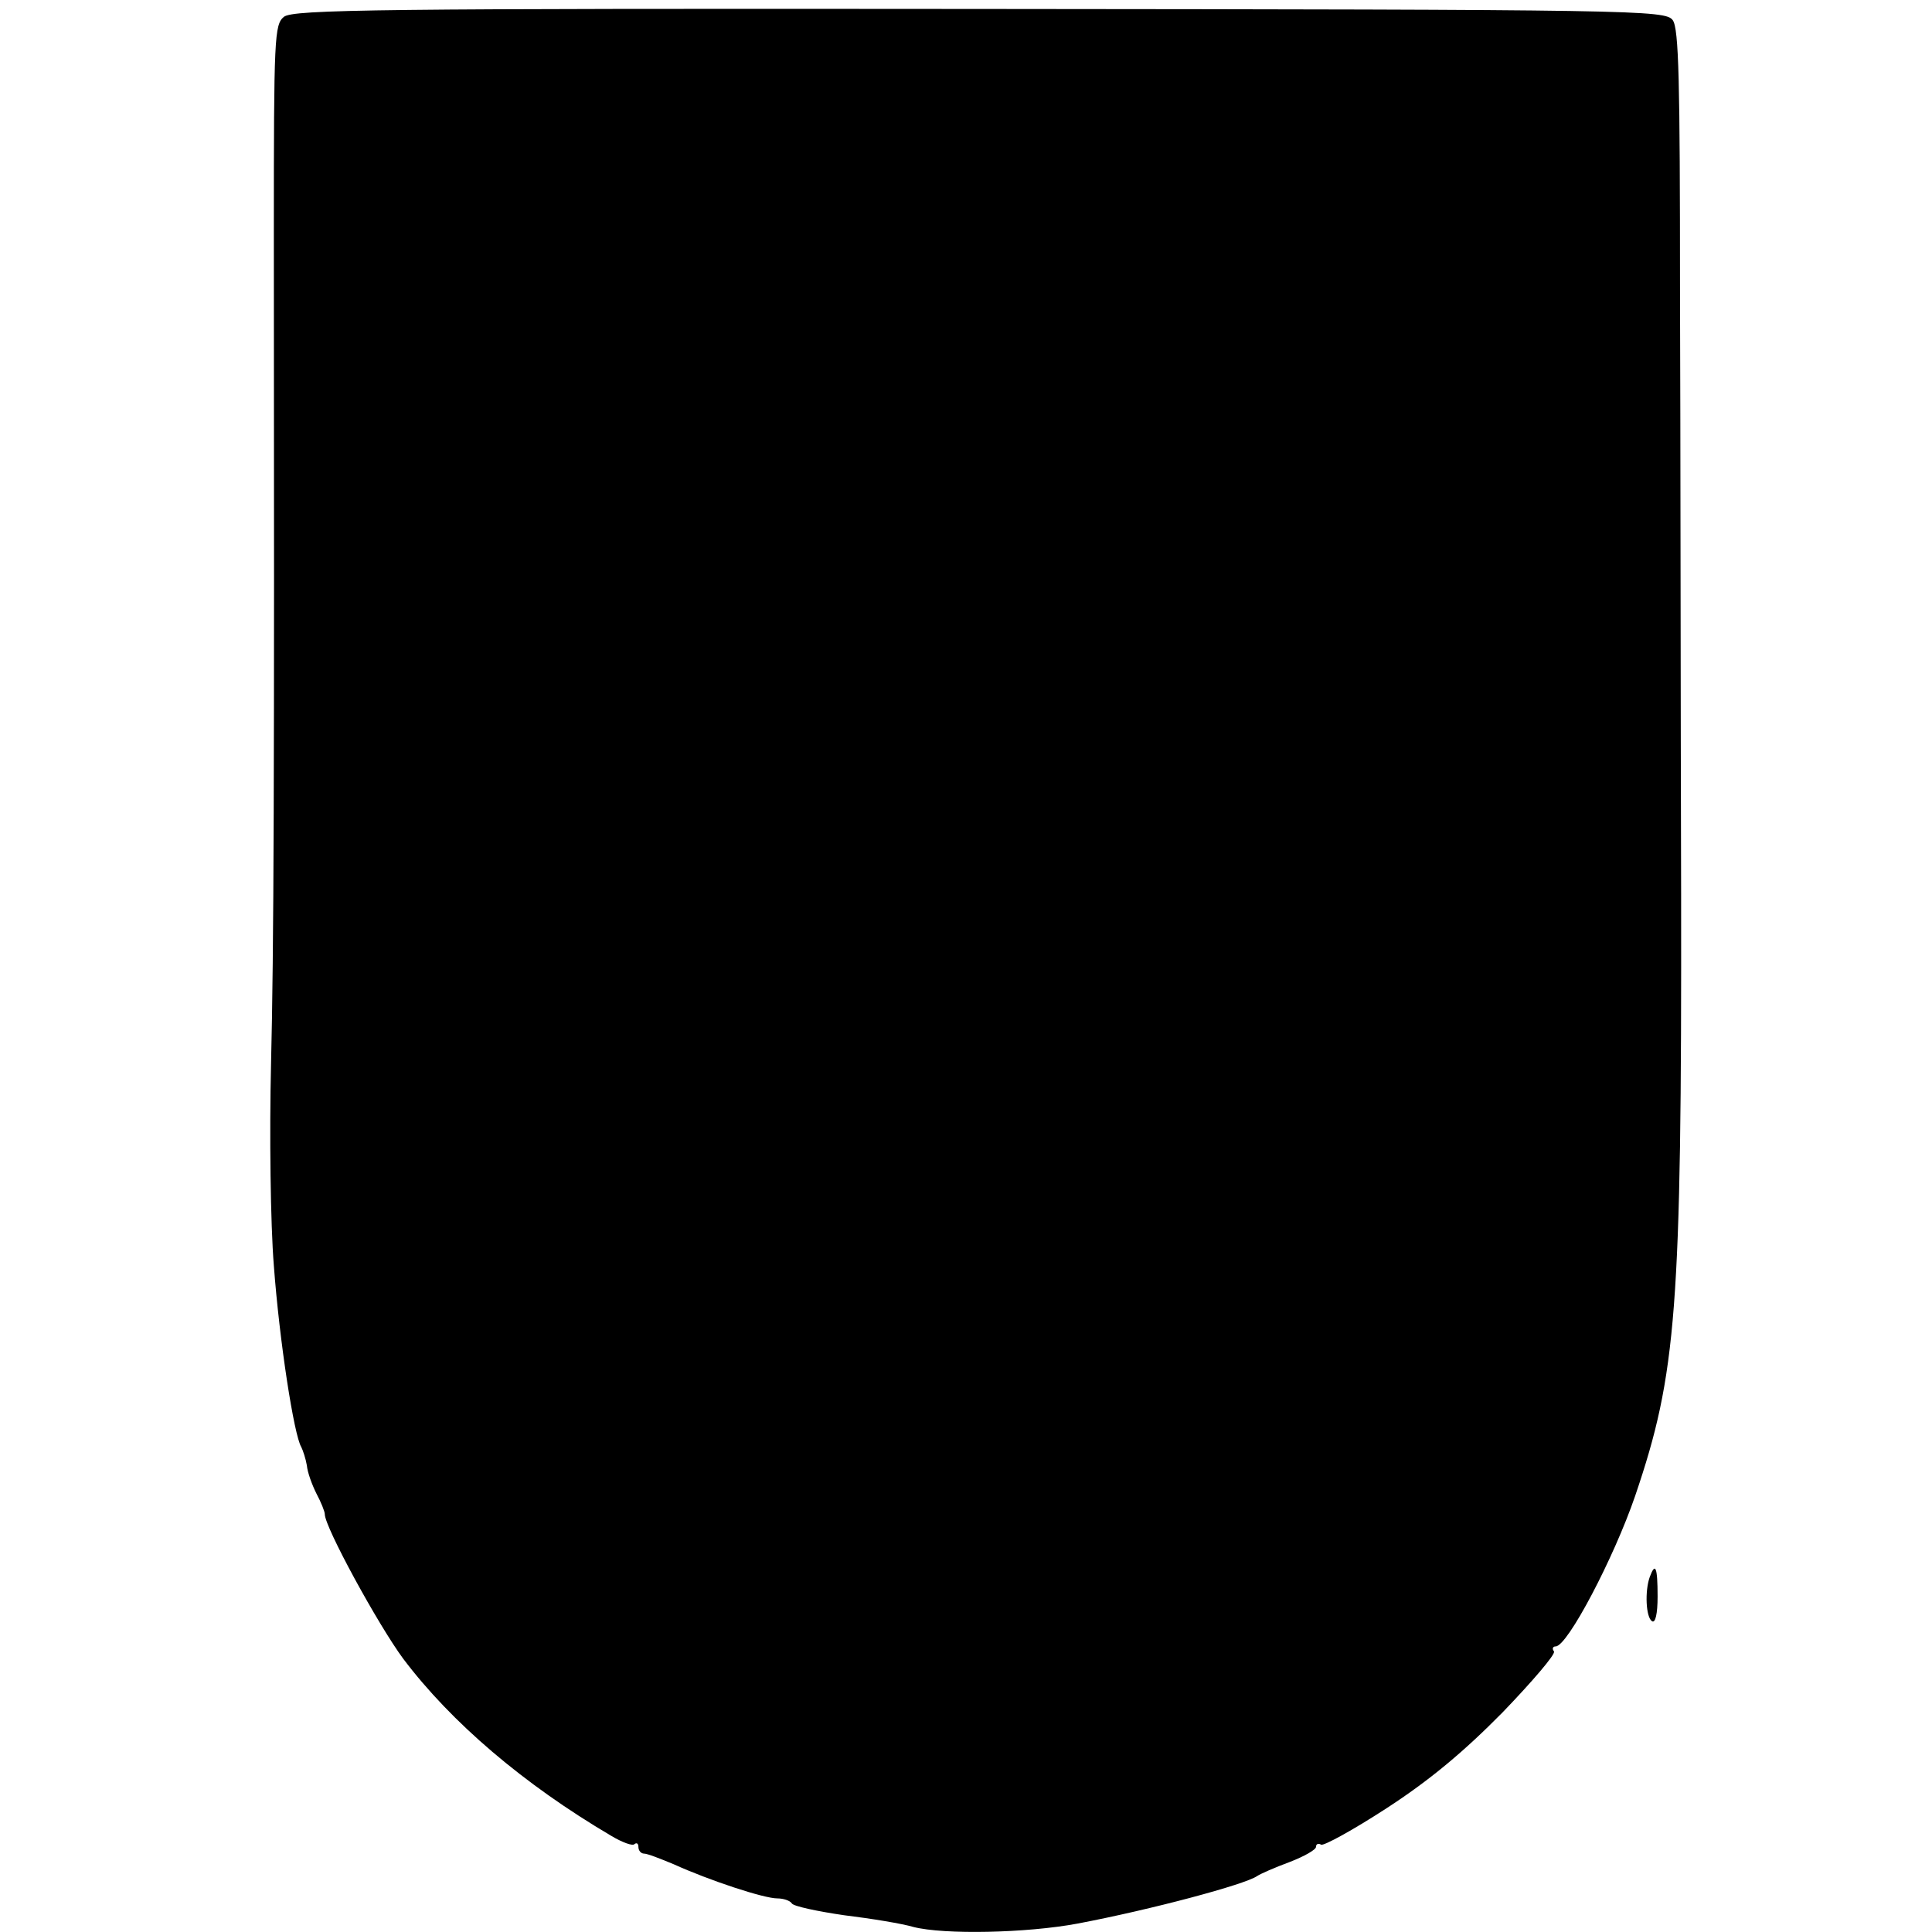 <?xml version="1.0" standalone="no"?>
<!DOCTYPE svg PUBLIC "-//W3C//DTD SVG 20010904//EN"
 "http://www.w3.org/TR/2001/REC-SVG-20010904/DTD/svg10.dtd">
<svg version="1.0" xmlns="http://www.w3.org/2000/svg"
 width="345pt" height="345pt" viewBox="0 0 345 345"
 preserveAspectRatio="xMidYMid meet">
<g transform="translate(0,345) scale(0.1,-0.1)"
fill="#000000" stroke="none">
<path d="M507 3420 c-17 -14 -18 -36 -18 -385 1 -990 0 -1278 -5 -1485 -3
-124 -1 -286 5 -360 10 -135 36 -303 49 -324 3 -6 8 -21 10 -33 1 -12 9 -34
17 -50 8 -15 15 -32 15 -37 0 -23 95 -197 140 -258 86 -114 215 -224 371 -316
20 -12 39 -19 42 -15 4 3 7 1 7 -5 0 -7 5 -12 10 -12 6 0 29 -9 53 -19 64 -29
161 -61 185 -61 11 0 23 -4 26 -9 3 -5 45 -14 93 -21 49 -6 104 -15 124 -21
55 -14 202 -11 293 6 132 25 300 70 321 85 6 4 31 15 58 25 26 10 47 22 47 27
0 5 4 7 9 4 4 -3 57 26 117 65 77 50 138 101 207 171 53 55 95 104 92 109 -4
5 -2 9 3 9 21 0 104 158 142 269 74 218 83 331 82 1076 -1 336 -1 819 -2 1075
0 374 -2 469 -13 484 -13 18 -62 19 -1237 20 -1078 1 -1226 -1 -1243 -14z"/>
<path d="M2946 634 c-9 -25 -7 -72 4 -79 6 -4 10 13 10 44 0 53 -4 62 -14 35z"/>
</g>
</svg>
